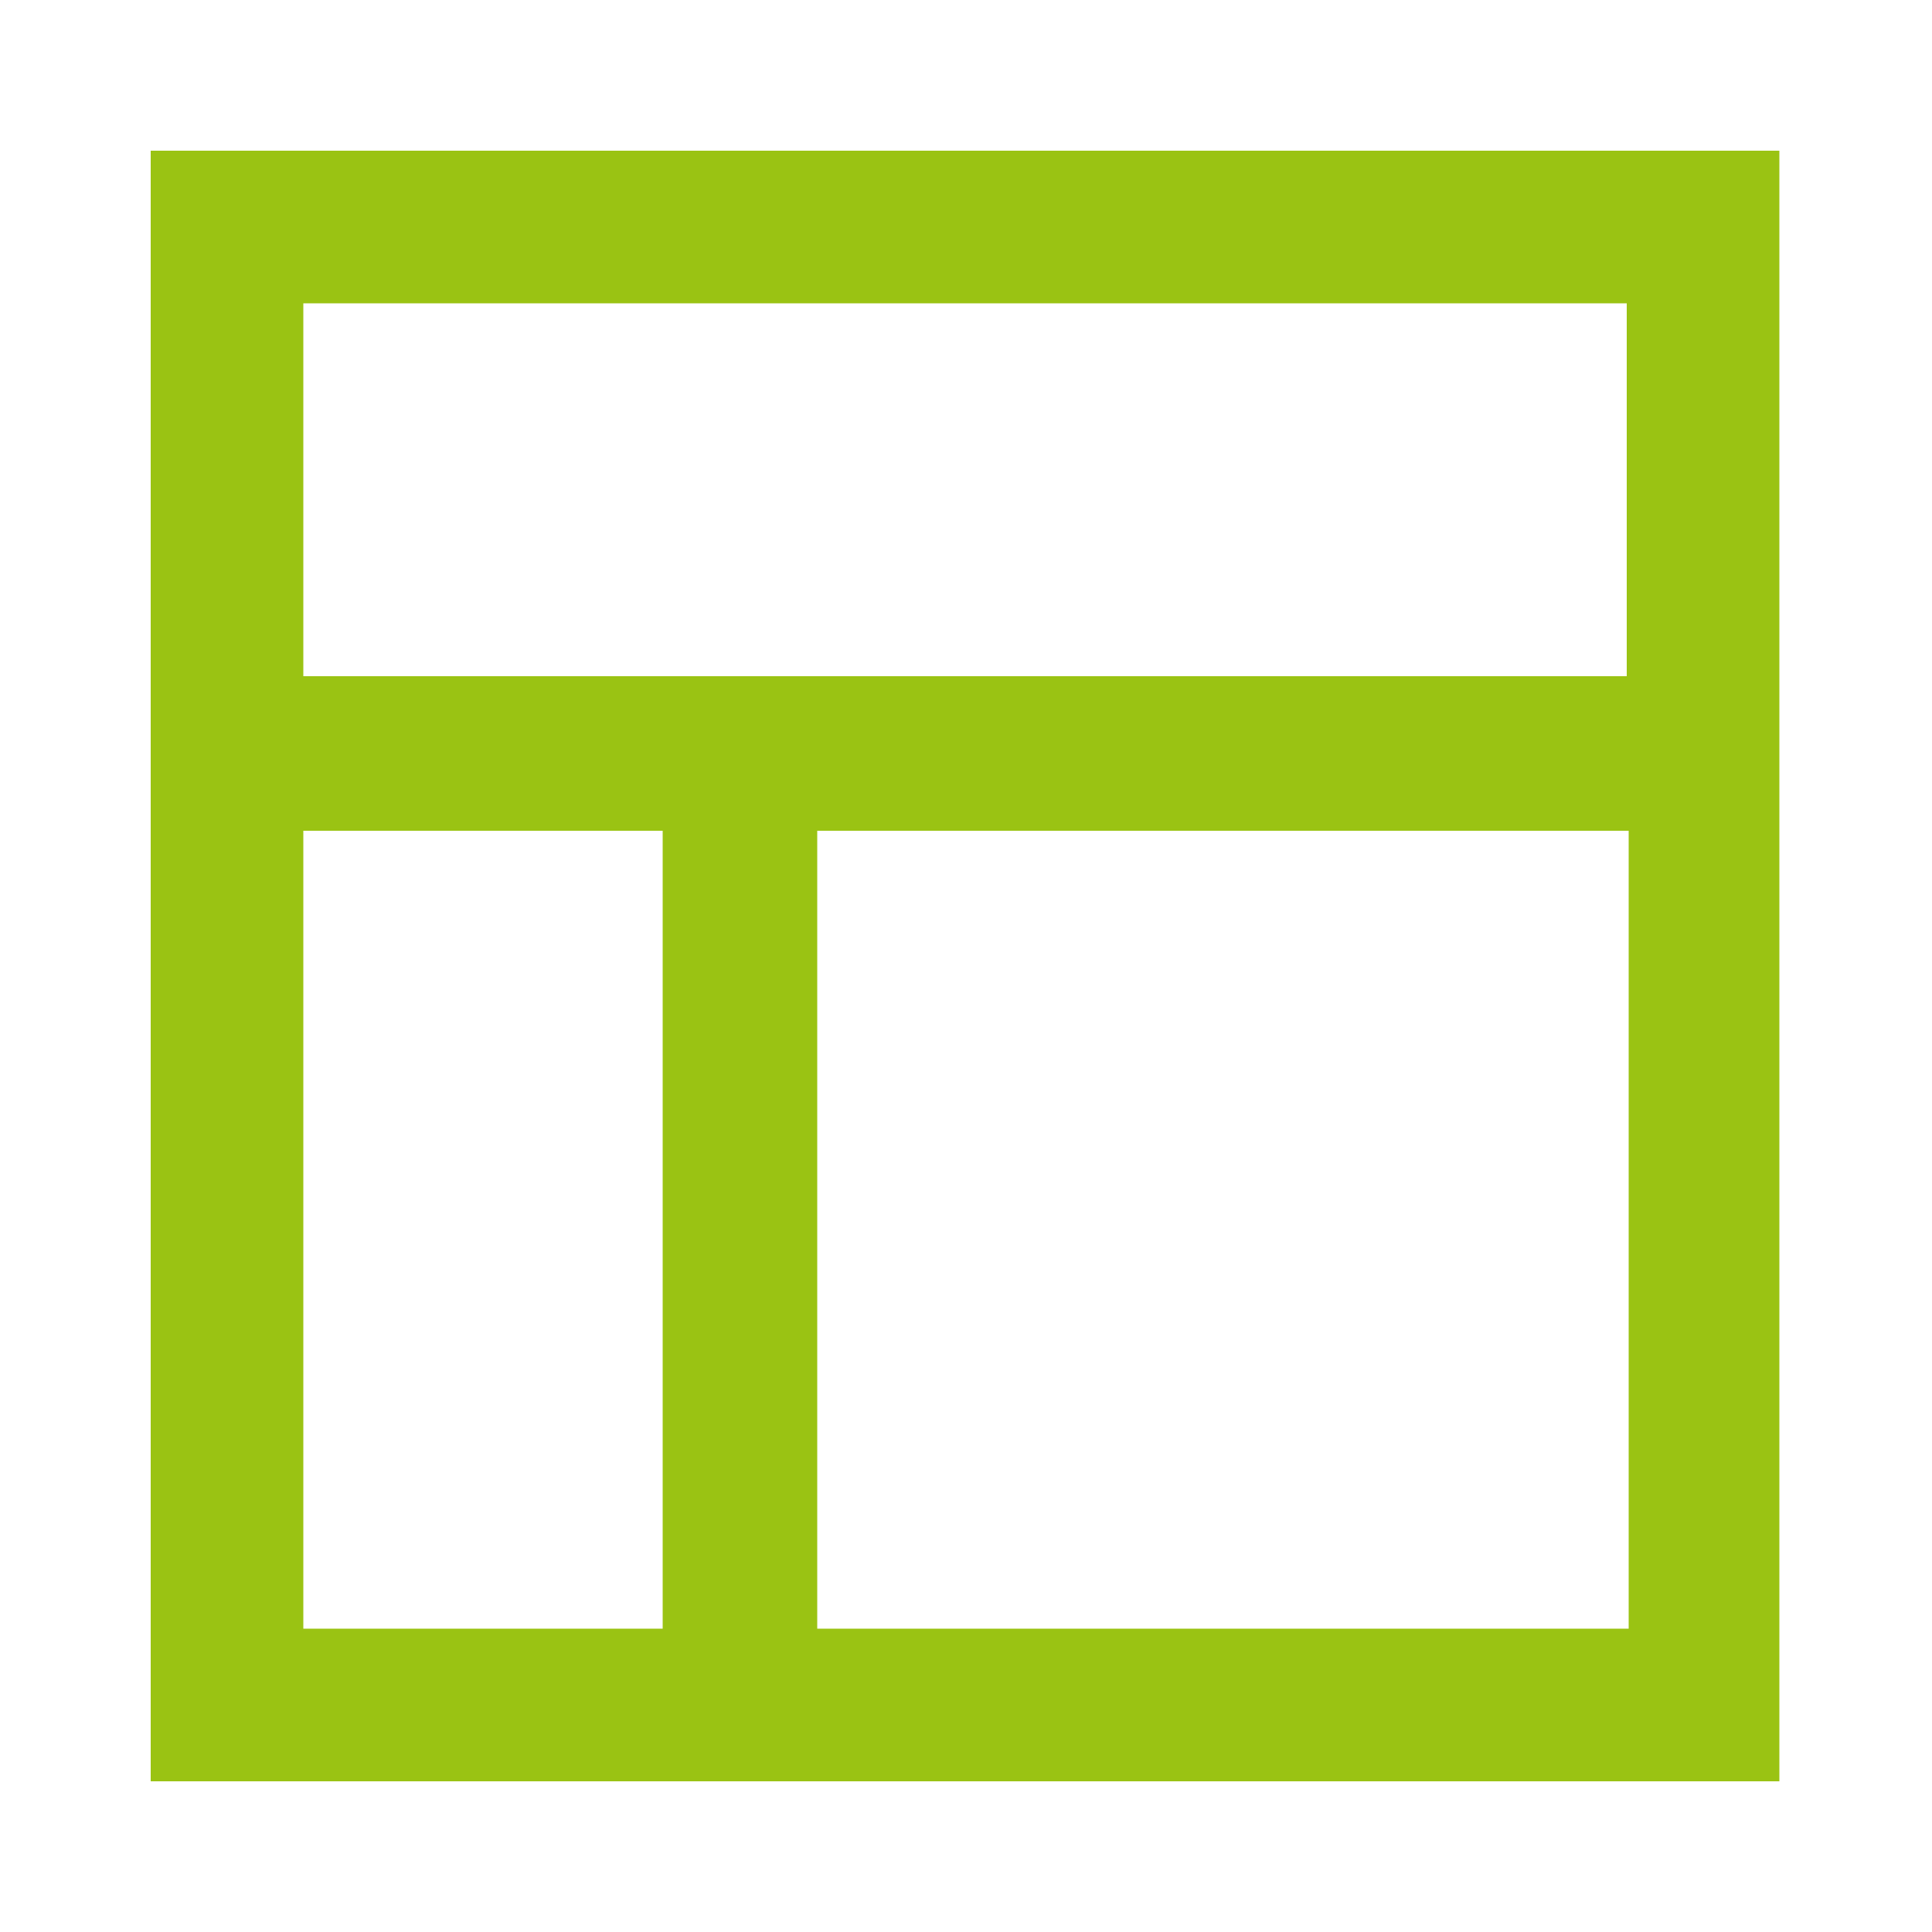<?xml version="1.0" encoding="utf-8"?>
<!-- Generator: Adobe Illustrator 28.0.0, SVG Export Plug-In . SVG Version: 6.00 Build 0)  -->
<svg version="1.1" id="レイヤー_1" xmlns="http://www.w3.org/2000/svg" xmlns:xlink="http://www.w3.org/1999/xlink" x="0px"
	 y="0px" viewBox="0 0 100 100" style="enable-background:new 0 0 100 100;" xml:space="preserve">
<style type="text/css">
	.st0{fill:#9AC313;}
	.st1{fill:none;}
</style>
<path id="パス_1609" class="st0" d="M15.7,43h18.6v41.3H15.7V43z M42.3,43h42v41.3h-42V43z M15.7,15.7h68.5v19.3H15.7V15.7z
	 M7.8,92.2h84.3V7.8H7.8V92.2z"/>
<rect class="st1" width="100" height="100"/>
</svg>
